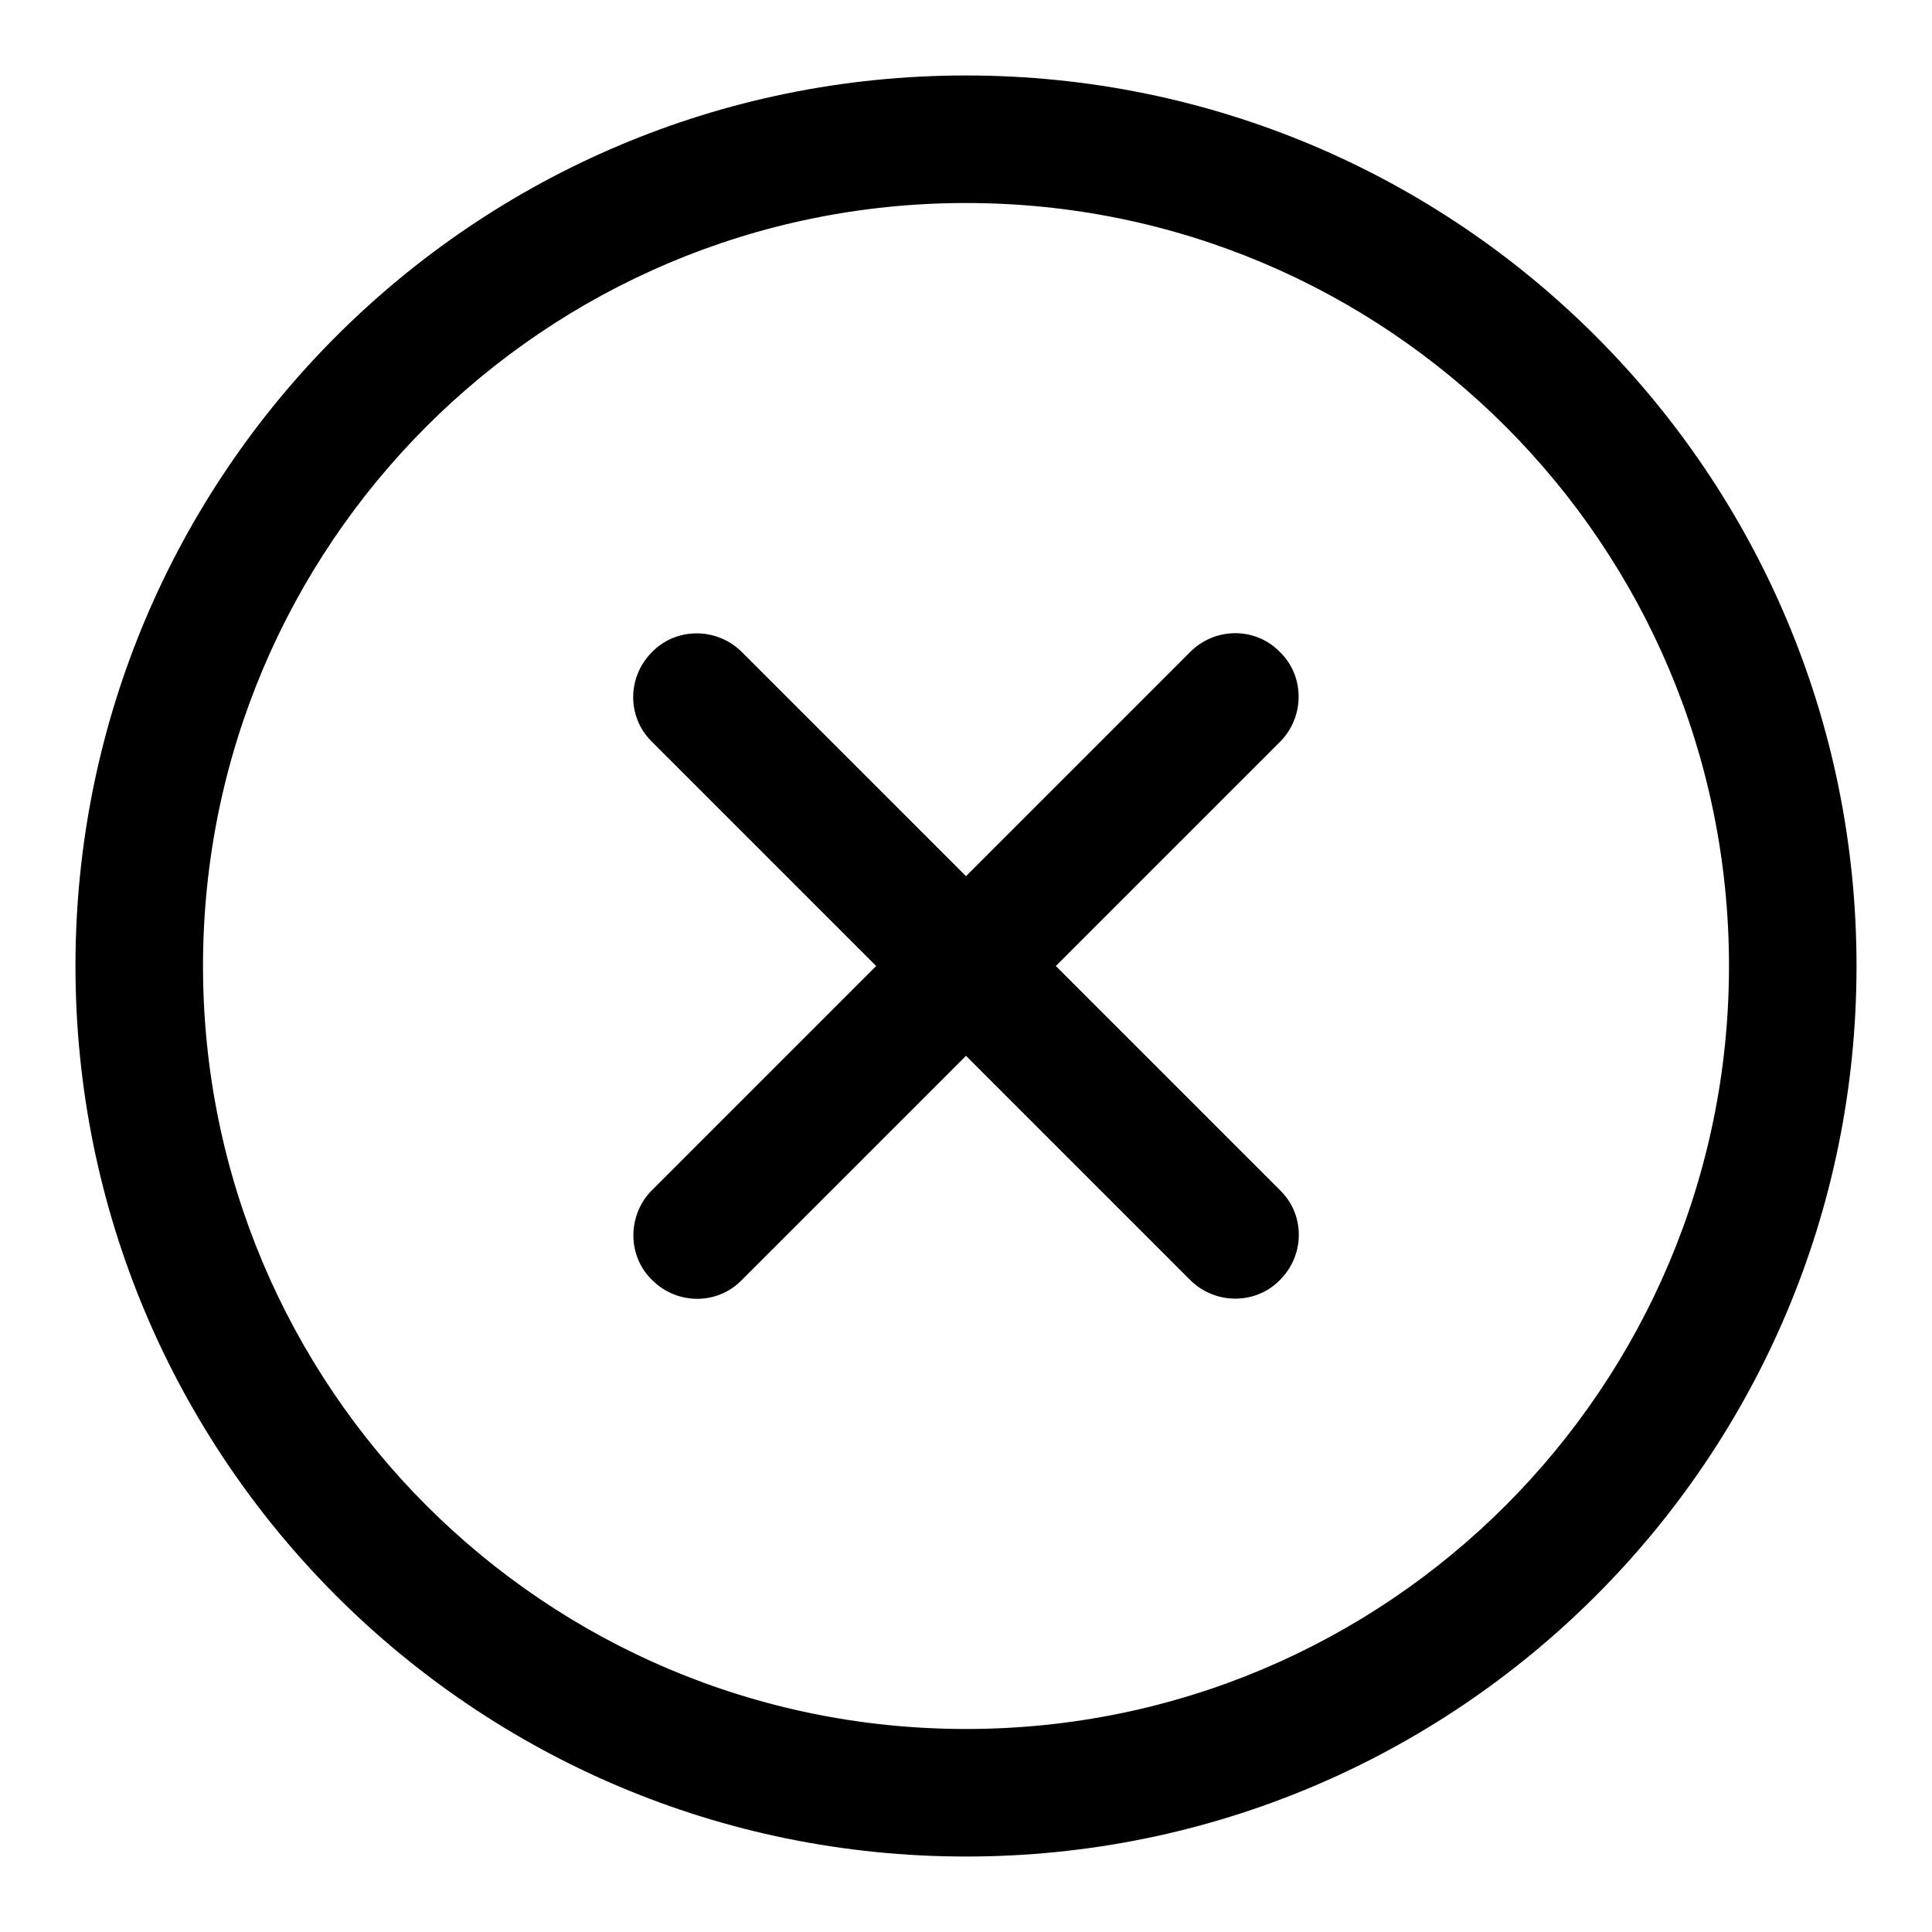 <?xml version="1.0" encoding="utf-8"?>
<!-- Svg Vector Icons : http://www.onlinewebfonts.com/icon -->
<!DOCTYPE svg PUBLIC "-//W3C//DTD SVG 1.1//EN" "http://www.w3.org/Graphics/SVG/1.1/DTD/svg11.dtd">
<svg version="1.1" xmlns="http://www.w3.org/2000/svg" xmlns:xlink="http://www.w3.org/1999/xlink" x="0px" y="0px" viewBox="0 0 256 256" enable-background="new 0 0 256 256" xml:space="preserve">
<g> <path fill="#000000" d="M128,10C62.8,10,10,62.8,10,128c0,65.2,52.8,118,118,118c65.2,0,118-52.8,118-118C246,62.8,193.2,10,128,10 z M128,229.1c-55.9,0-101.1-45.3-101.1-101.1S72.1,26.9,128,26.9c55.9,0,101.1,45.3,101.1,101.1S183.9,229.1,128,229.1z  M157.8,86.3L128,116.1L98.2,86.3c-3.3-3.2-8.7-3.2-11.9,0.2c-3.2,3.3-3.2,8.5,0,11.7l29.8,29.8l-29.8,29.8 c-3.2,3.3-3.2,8.7,0.2,11.9c3.3,3.2,8.5,3.2,11.7,0l29.8-29.8l29.8,29.8c3.3,3.2,8.7,3.2,11.9-0.2c3.2-3.3,3.2-8.5,0-11.7 L139.9,128l29.8-29.8c3.2-3.3,3.2-8.7-0.2-11.9C166.3,83.1,161.1,83.1,157.8,86.3z"/></g>
</svg>